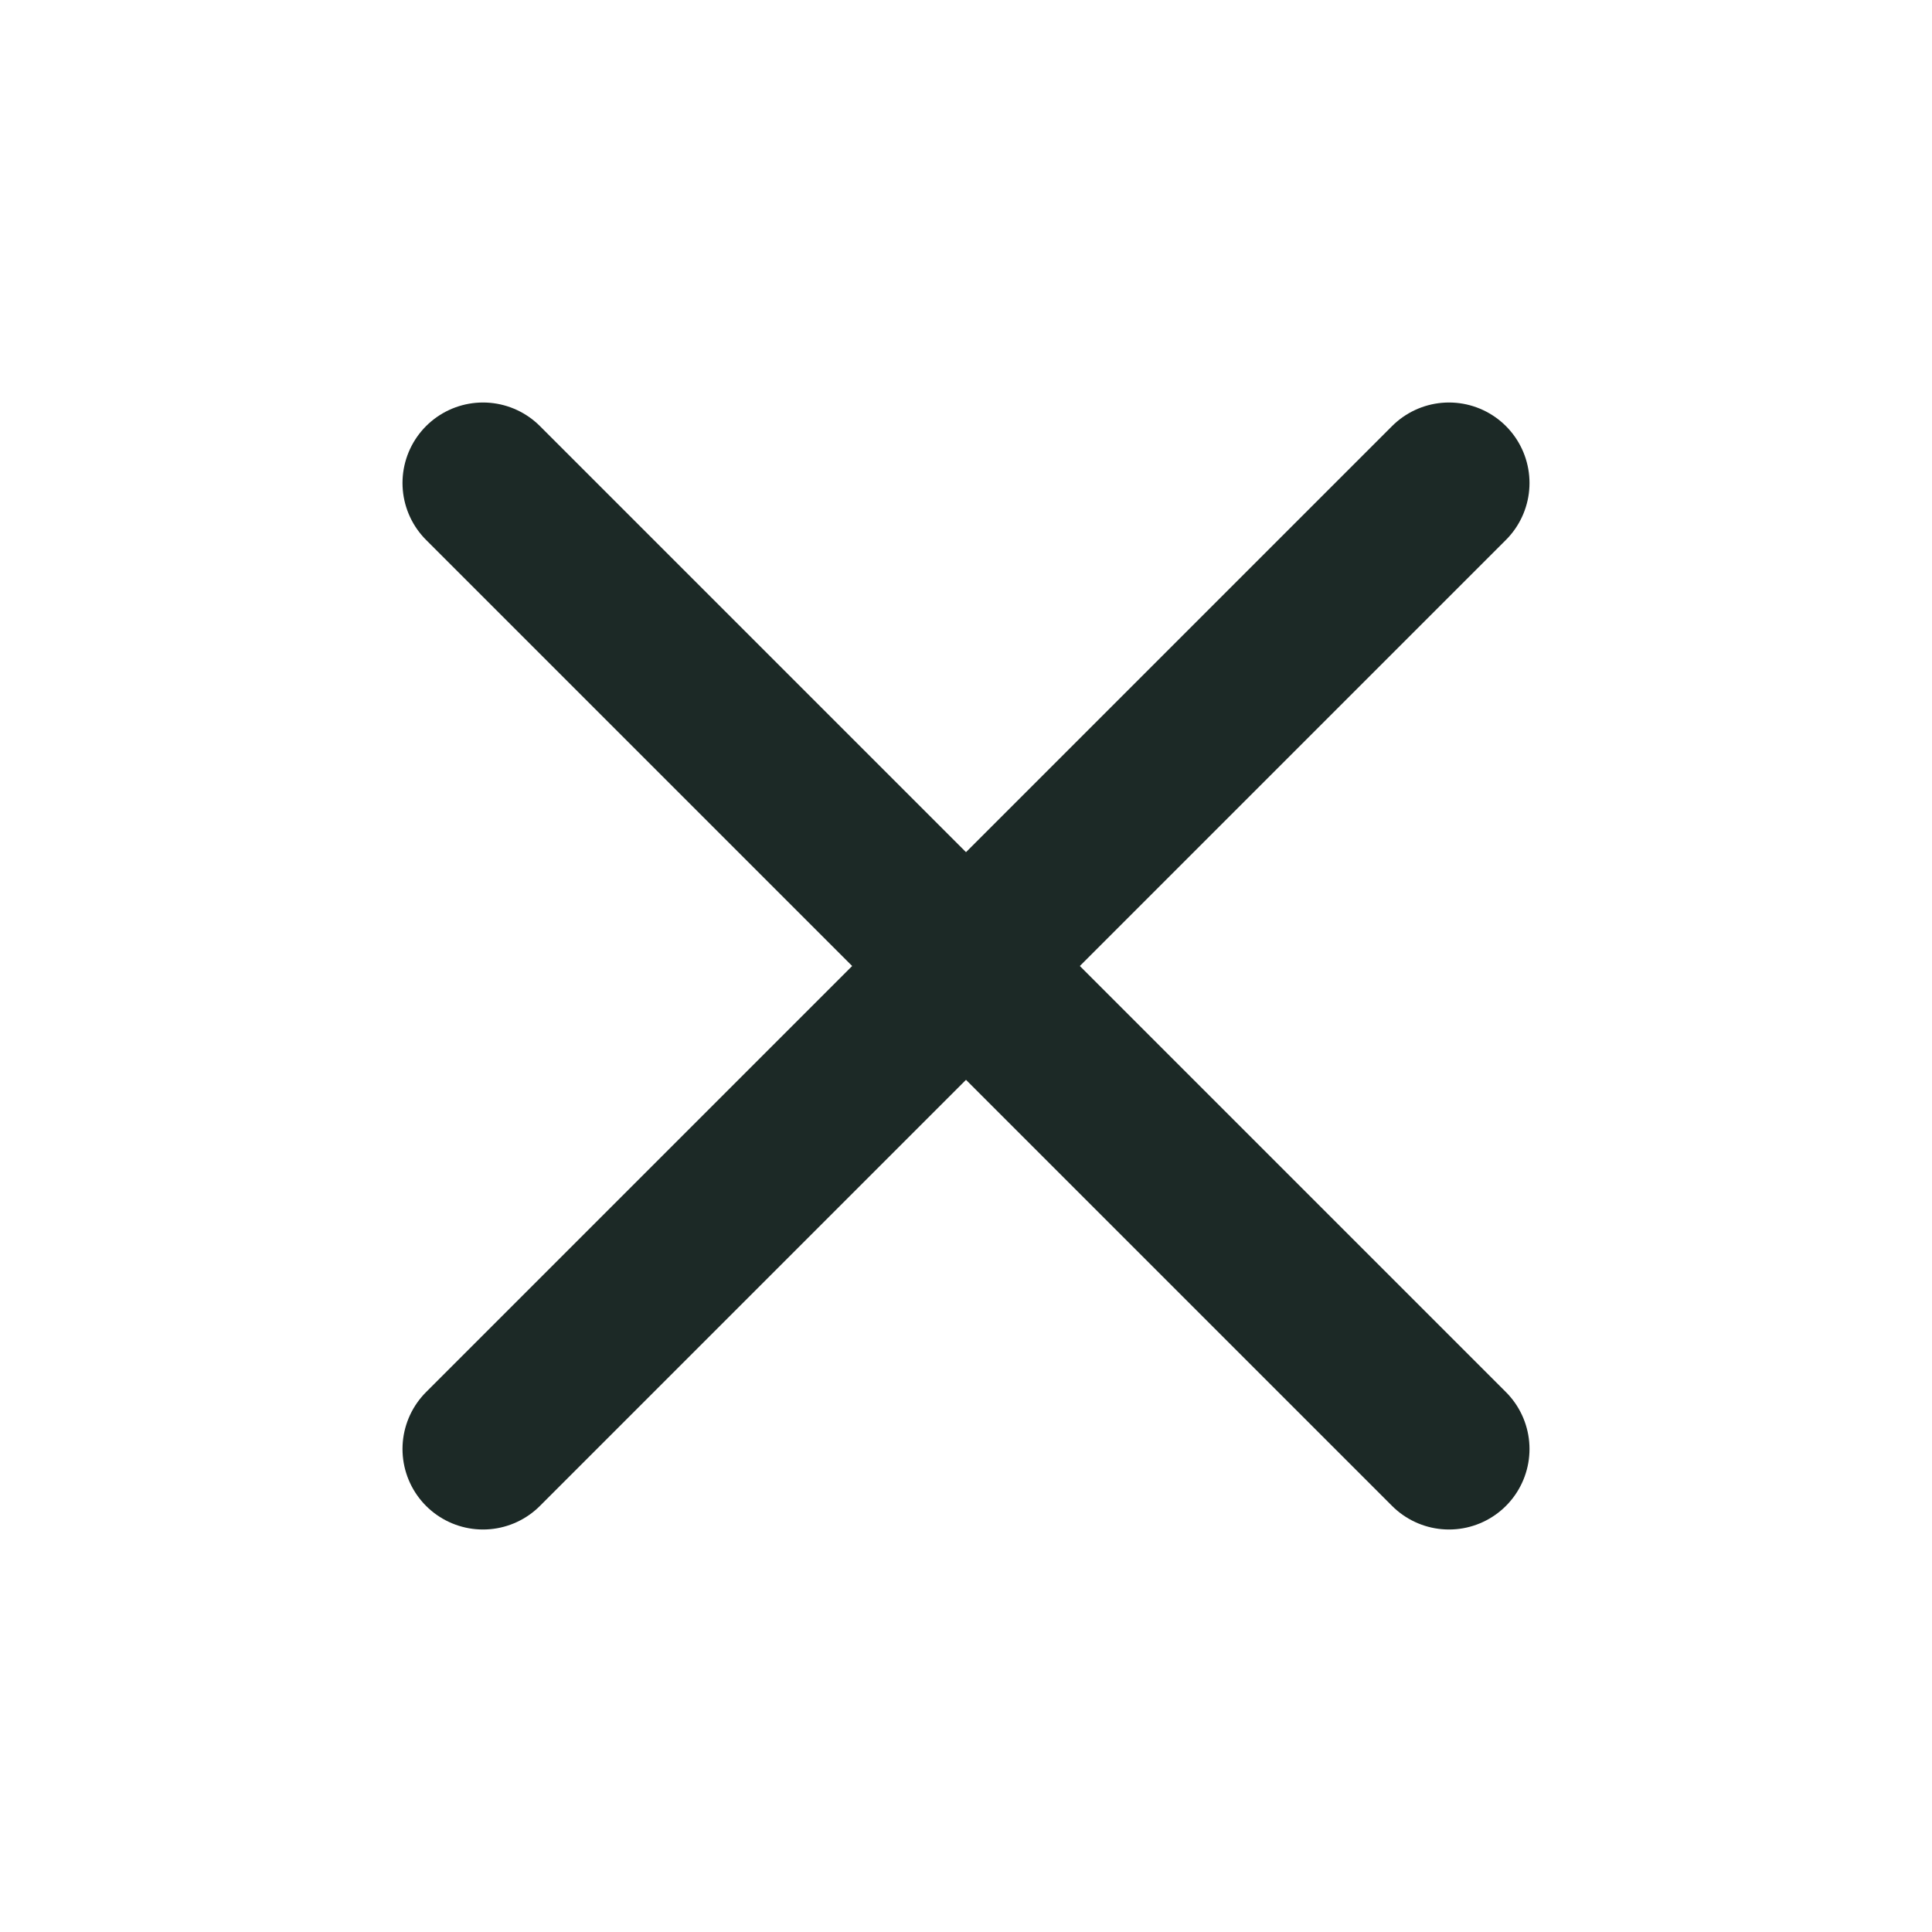 <?xml version="1.0" encoding="UTF-8"?> <svg xmlns="http://www.w3.org/2000/svg" width="24" height="24" viewBox="0 0 24 24" fill="none"> <path d="M18 6L6 18" stroke="#1C2926" stroke-width="2" stroke-linecap="round" stroke-linejoin="round"></path> <path d="M6 6L18 18" stroke="#1C2926" stroke-width="2" stroke-linecap="round" stroke-linejoin="round"></path> </svg> 